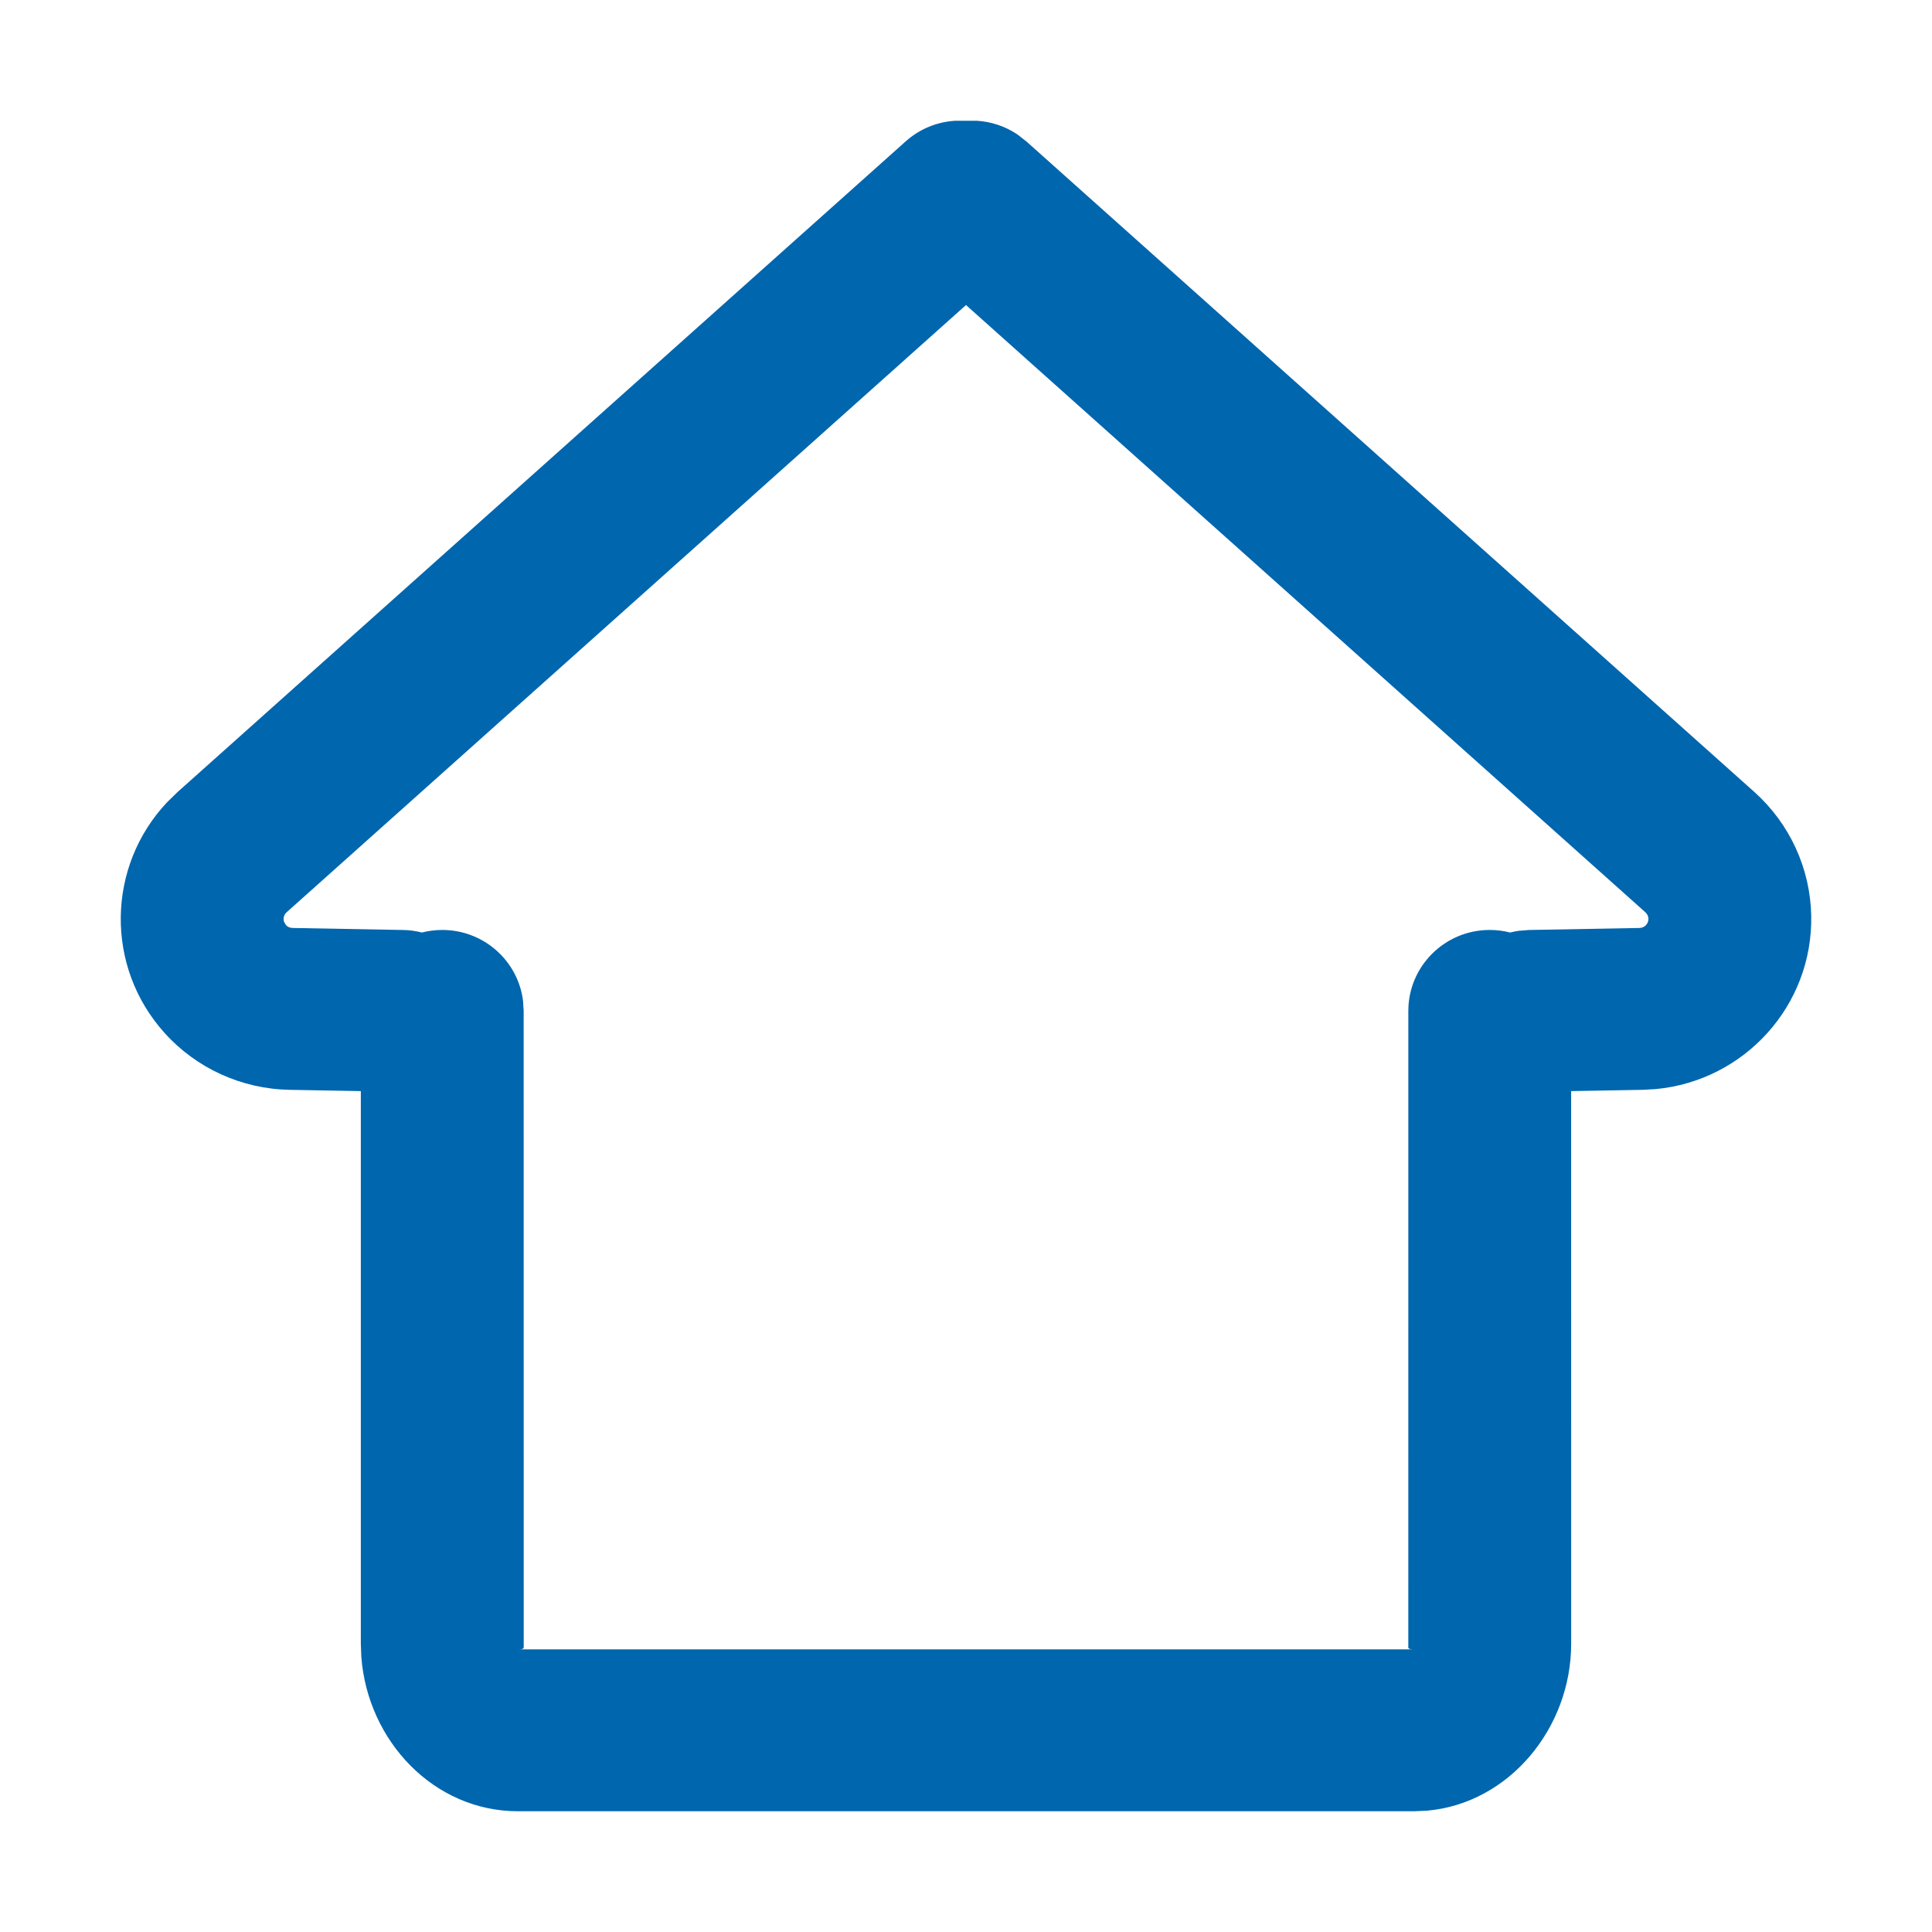 <?xml version="1.0" encoding="UTF-8"?>
<svg width="64px" height="64px" viewBox="0 0 64 64" version="1.1" xmlns="http://www.w3.org/2000/svg" xmlns:xlink="http://www.w3.org/1999/xlink">
    <title>brand/content-icon/64/product/kpr-pembelian-pertama</title>
    <g id="brand/content-icon/64/product/kpr-pembelian-pertama" stroke="none" stroke-width="1" fill="none" fill-rule="evenodd">
        <path d="M32.352,4 C32.825,4.027 33.293,4.178 33.702,4.453 L33.998,4.683 L58.113,26.233 C59.287,27.283 59.97,28.77 59.999,30.34 C60.053,33.316 57.786,35.798 54.854,36.077 L54.41,36.102 L52.046,36.144 L52.047,54.451 C52.047,57.246 49.99,59.739 47.275,59.981 L46.842,60 L17.158,60 C14.374,60 12.182,57.675 11.97,54.893 L11.953,54.451 L11.953,36.144 L9.59,36.102 C8.012,36.073 6.515,35.394 5.46,34.227 C3.468,32.024 3.535,28.697 5.536,26.575 L5.887,26.233 L30.002,4.683 C30.474,4.261 31.057,4.034 31.648,4 L32.352,4 Z M32,10.105 L9.494,30.221 C9.401,30.304 9.373,30.43 9.411,30.54 L9.471,30.642 C9.508,30.683 9.555,30.712 9.608,30.728 L9.688,30.74 L13.349,30.807 C13.565,30.81 13.774,30.839 13.975,30.891 C14.19,30.836 14.417,30.806 14.65,30.806 C16.025,30.806 17.16,31.829 17.326,33.151 L17.347,33.487 L17.349,54.53 C17.349,54.596 17.339,54.624 17.261,54.633 L17.158,54.638 L46.842,54.638 C46.701,54.638 46.661,54.619 46.652,54.575 L46.653,33.487 C46.653,32.007 47.86,30.806 49.35,30.806 C49.583,30.806 49.81,30.836 50.026,30.891 C50.119,30.867 50.215,30.848 50.313,30.834 L50.651,30.807 L54.312,30.74 C54.477,30.737 54.609,30.602 54.606,30.437 C54.605,30.382 54.588,30.329 54.559,30.283 L54.506,30.221 L32,10.105 Z" id="Combined-Shape" fill="#0066AE"></path>
    </g>
</svg>